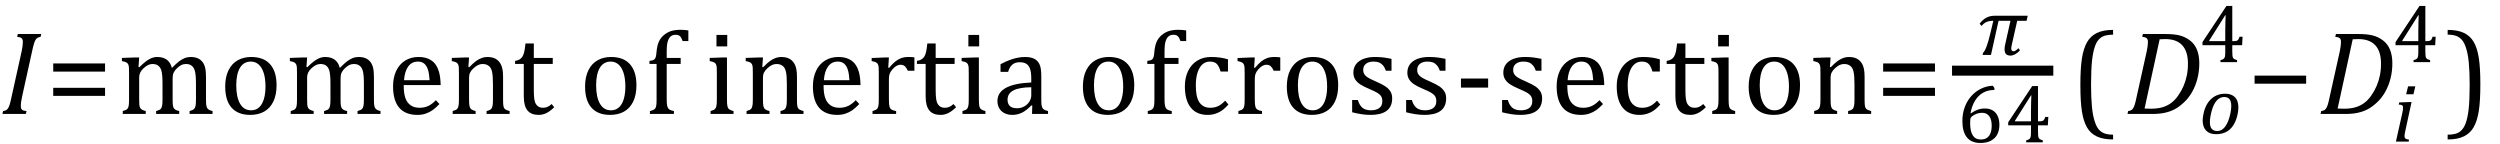 <?xml version="1.0" encoding="UTF-8" standalone="no"?><svg xmlns="http://www.w3.org/2000/svg" xmlns:xlink="http://www.w3.org/1999/xlink" stroke-dasharray="none" shape-rendering="auto" font-family="'Dialog'" width="416.813" text-rendering="auto" fill-opacity="1" contentScriptType="text/ecmascript" color-interpolation="auto" color-rendering="auto" preserveAspectRatio="xMidYMid meet" font-size="12" fill="black" stroke="black" image-rendering="auto" stroke-miterlimit="10" zoomAndPan="magnify" version="1.0" stroke-linecap="square" stroke-linejoin="miter" contentStyleType="text/css" font-style="normal" height="24" stroke-width="1" stroke-dashoffset="0" font-weight="normal" stroke-opacity="1" y="-5"><!--Converted from MathML using JEuclid--><defs id="genericDefs"/><g><g text-rendering="optimizeLegibility" transform="translate(0,19)" color-rendering="optimizeQuality" color-interpolation="linearRGB" image-rendering="optimizeQuality"><path d="M3.672 -2.844 Q3.547 -2.266 3.508 -1.93 Q3.469 -1.594 3.469 -1.312 Q3.469 -0.875 3.688 -0.695 Q3.906 -0.516 4.422 -0.484 L4.312 0 L0.406 0 L0.516 -0.484 Q0.891 -0.531 1.078 -0.664 Q1.266 -0.797 1.391 -1.031 Q1.516 -1.266 1.625 -1.602 Q1.734 -1.938 1.938 -2.906 L3.609 -10.438 Q3.703 -10.875 3.758 -11.289 Q3.812 -11.703 3.812 -12 Q3.812 -12.469 3.578 -12.648 Q3.344 -12.828 2.859 -12.859 L2.969 -13.328 L6.875 -13.328 L6.766 -12.859 Q6.391 -12.781 6.234 -12.68 Q6.078 -12.578 5.945 -12.383 Q5.812 -12.188 5.68 -11.773 Q5.547 -11.359 5.344 -10.422 L3.672 -2.844 Z" stroke="none"/></g><g text-rendering="optimizeLegibility" transform="translate(7.656,19)" color-rendering="optimizeQuality" color-interpolation="linearRGB" image-rendering="optimizeQuality"><path d="M1.219 -7.062 L1.219 -8.422 L9.859 -8.422 L9.859 -7.062 L1.219 -7.062 ZM1.219 -3.016 L1.219 -4.359 L9.859 -4.359 L9.859 -3.016 L1.219 -3.016 Z" stroke="none"/></g><g text-rendering="optimizeLegibility" transform="translate(19.516,19)" color-rendering="optimizeQuality" color-interpolation="linearRGB" image-rendering="optimizeQuality"><path d="M3.578 -7.828 L3.719 -7.797 Q4.312 -8.375 4.688 -8.672 Q5.062 -8.969 5.414 -9.156 Q5.766 -9.344 6.07 -9.422 Q6.375 -9.5 6.703 -9.5 Q7.672 -9.5 8.289 -9.047 Q8.906 -8.594 9.141 -7.672 Q9.875 -8.406 10.328 -8.758 Q10.781 -9.109 11.258 -9.305 Q11.734 -9.5 12.281 -9.5 Q12.938 -9.5 13.406 -9.305 Q13.875 -9.109 14.203 -8.719 Q14.531 -8.328 14.68 -7.727 Q14.828 -7.125 14.828 -6.125 L14.828 -2.438 Q14.828 -1.703 14.883 -1.422 Q14.938 -1.141 15.031 -0.984 Q15.125 -0.828 15.305 -0.711 Q15.484 -0.594 15.922 -0.484 L15.922 0 L12.094 0 L12.094 -0.484 Q12.469 -0.594 12.633 -0.68 Q12.797 -0.766 12.914 -0.922 Q13.031 -1.078 13.094 -1.406 Q13.156 -1.734 13.156 -2.406 L13.156 -4.969 Q13.156 -5.797 13.109 -6.336 Q13.062 -6.875 12.969 -7.195 Q12.875 -7.516 12.75 -7.703 Q12.625 -7.891 12.453 -8.031 Q12.281 -8.172 12.062 -8.25 Q11.844 -8.328 11.469 -8.328 Q11.078 -8.328 10.742 -8.172 Q10.406 -8.016 10.008 -7.641 Q9.609 -7.266 9.438 -6.891 Q9.266 -6.516 9.266 -6 L9.266 -2.438 Q9.266 -1.703 9.312 -1.422 Q9.359 -1.141 9.453 -0.984 Q9.547 -0.828 9.727 -0.711 Q9.906 -0.594 10.359 -0.484 L10.359 0 L6.516 0 L6.516 -0.484 Q6.891 -0.594 7.062 -0.68 Q7.234 -0.766 7.344 -0.922 Q7.453 -1.078 7.516 -1.406 Q7.578 -1.734 7.578 -2.406 L7.578 -4.969 Q7.578 -5.828 7.531 -6.375 Q7.484 -6.922 7.383 -7.258 Q7.281 -7.594 7.117 -7.797 Q6.953 -8 6.789 -8.109 Q6.625 -8.219 6.398 -8.273 Q6.172 -8.328 5.891 -8.328 Q5.484 -8.328 5.133 -8.141 Q4.781 -7.953 4.414 -7.617 Q4.047 -7.281 3.867 -6.906 Q3.688 -6.531 3.688 -6.109 L3.688 -2.438 Q3.688 -1.891 3.711 -1.594 Q3.734 -1.297 3.805 -1.133 Q3.875 -0.969 3.969 -0.867 Q4.062 -0.766 4.242 -0.672 Q4.422 -0.578 4.781 -0.484 L4.781 0 L0.953 0 L0.953 -0.484 Q1.328 -0.594 1.492 -0.68 Q1.656 -0.766 1.773 -0.922 Q1.891 -1.078 1.945 -1.406 Q2 -1.734 2 -2.406 L2 -6.672 Q2 -7.297 1.984 -7.68 Q1.969 -8.062 1.852 -8.289 Q1.734 -8.516 1.492 -8.625 Q1.25 -8.734 0.812 -8.812 L0.812 -9.344 L3.094 -9.422 L3.688 -9.422 L3.578 -7.828 ZM22.203 0.156 Q20.172 0.156 19.102 -1.039 Q18.031 -2.234 18.031 -4.578 Q18.031 -6.188 18.594 -7.305 Q19.156 -8.422 20.133 -8.961 Q21.109 -9.5 22.359 -9.5 Q24.438 -9.5 25.516 -8.289 Q26.594 -7.078 26.594 -4.797 Q26.594 -3.172 26.055 -2.062 Q25.516 -0.953 24.531 -0.398 Q23.547 0.156 22.203 0.156 ZM19.875 -4.781 Q19.875 -2.781 20.516 -1.695 Q21.156 -0.609 22.344 -0.609 Q23 -0.609 23.461 -0.93 Q23.922 -1.25 24.203 -1.789 Q24.484 -2.328 24.617 -3.031 Q24.75 -3.734 24.75 -4.516 Q24.75 -5.953 24.43 -6.898 Q24.109 -7.844 23.562 -8.289 Q23.016 -8.734 22.312 -8.734 Q21.125 -8.734 20.5 -7.711 Q19.875 -6.688 19.875 -4.781 ZM31.578 -7.828 L31.719 -7.797 Q32.312 -8.375 32.688 -8.672 Q33.062 -8.969 33.414 -9.156 Q33.766 -9.344 34.07 -9.422 Q34.375 -9.5 34.703 -9.5 Q35.672 -9.5 36.289 -9.047 Q36.906 -8.594 37.141 -7.672 Q37.875 -8.406 38.328 -8.758 Q38.781 -9.109 39.258 -9.305 Q39.734 -9.5 40.281 -9.5 Q40.938 -9.5 41.406 -9.305 Q41.875 -9.109 42.203 -8.719 Q42.531 -8.328 42.68 -7.727 Q42.828 -7.125 42.828 -6.125 L42.828 -2.438 Q42.828 -1.703 42.883 -1.422 Q42.938 -1.141 43.031 -0.984 Q43.125 -0.828 43.305 -0.711 Q43.484 -0.594 43.922 -0.484 L43.922 0 L40.094 0 L40.094 -0.484 Q40.469 -0.594 40.633 -0.68 Q40.797 -0.766 40.914 -0.922 Q41.031 -1.078 41.094 -1.406 Q41.156 -1.734 41.156 -2.406 L41.156 -4.969 Q41.156 -5.797 41.109 -6.336 Q41.062 -6.875 40.969 -7.195 Q40.875 -7.516 40.75 -7.703 Q40.625 -7.891 40.453 -8.031 Q40.281 -8.172 40.062 -8.25 Q39.844 -8.328 39.469 -8.328 Q39.078 -8.328 38.742 -8.172 Q38.406 -8.016 38.008 -7.641 Q37.609 -7.266 37.438 -6.891 Q37.266 -6.516 37.266 -6 L37.266 -2.438 Q37.266 -1.703 37.312 -1.422 Q37.359 -1.141 37.453 -0.984 Q37.547 -0.828 37.727 -0.711 Q37.906 -0.594 38.359 -0.484 L38.359 0 L34.516 0 L34.516 -0.484 Q34.891 -0.594 35.062 -0.68 Q35.234 -0.766 35.344 -0.922 Q35.453 -1.078 35.516 -1.406 Q35.578 -1.734 35.578 -2.406 L35.578 -4.969 Q35.578 -5.828 35.531 -6.375 Q35.484 -6.922 35.383 -7.258 Q35.281 -7.594 35.117 -7.797 Q34.953 -8 34.789 -8.109 Q34.625 -8.219 34.398 -8.273 Q34.172 -8.328 33.891 -8.328 Q33.484 -8.328 33.133 -8.141 Q32.781 -7.953 32.414 -7.617 Q32.047 -7.281 31.867 -6.906 Q31.688 -6.531 31.688 -6.109 L31.688 -2.438 Q31.688 -1.891 31.711 -1.594 Q31.734 -1.297 31.805 -1.133 Q31.875 -0.969 31.969 -0.867 Q32.062 -0.766 32.242 -0.672 Q32.422 -0.578 32.781 -0.484 L32.781 0 L28.953 0 L28.953 -0.484 Q29.328 -0.594 29.492 -0.68 Q29.656 -0.766 29.773 -0.922 Q29.891 -1.078 29.945 -1.406 Q30 -1.734 30 -2.406 L30 -6.672 Q30 -7.297 29.984 -7.68 Q29.969 -8.062 29.852 -8.289 Q29.734 -8.516 29.492 -8.625 Q29.25 -8.734 28.812 -8.812 L28.812 -9.344 L31.094 -9.422 L31.688 -9.422 L31.578 -7.828 ZM53.75 -1.656 Q53.125 -1 52.602 -0.633 Q52.078 -0.266 51.453 -0.055 Q50.828 0.156 50.078 0.156 Q48.062 0.156 47.039 -1.047 Q46.016 -2.25 46.016 -4.609 Q46.016 -6.062 46.539 -7.18 Q47.062 -8.297 48.031 -8.898 Q49 -9.5 50.25 -9.5 Q51.234 -9.5 51.93 -9.188 Q52.625 -8.875 53.039 -8.336 Q53.453 -7.797 53.688 -6.969 Q53.922 -6.141 53.953 -4.812 L47.797 -4.812 L47.797 -4.641 Q47.797 -3.484 48.055 -2.703 Q48.312 -1.922 48.906 -1.477 Q49.5 -1.031 50.438 -1.031 Q51.234 -1.031 51.875 -1.328 Q52.516 -1.625 53.156 -2.297 L53.75 -1.656 ZM52.109 -5.625 Q52.047 -6.688 51.844 -7.352 Q51.641 -8.016 51.234 -8.375 Q50.828 -8.734 50.156 -8.734 Q49.156 -8.734 48.555 -7.93 Q47.953 -7.125 47.844 -5.625 L52.109 -5.625 ZM65.453 0 L61.609 0 L61.609 -0.484 Q62 -0.594 62.164 -0.68 Q62.328 -0.766 62.438 -0.922 Q62.547 -1.078 62.609 -1.406 Q62.672 -1.734 62.672 -2.406 L62.672 -4.969 Q62.672 -5.641 62.633 -6.203 Q62.594 -6.766 62.5 -7.117 Q62.406 -7.469 62.281 -7.672 Q62.156 -7.875 61.969 -8.016 Q61.781 -8.156 61.547 -8.242 Q61.312 -8.328 60.938 -8.328 Q60.562 -8.328 60.219 -8.172 Q59.875 -8.016 59.461 -7.648 Q59.047 -7.281 58.867 -6.914 Q58.688 -6.547 58.688 -6.078 L58.688 -2.438 Q58.688 -1.609 58.766 -1.281 Q58.844 -0.953 59.062 -0.781 Q59.281 -0.609 59.781 -0.484 L59.781 0 L55.953 0 L55.953 -0.484 Q56.328 -0.594 56.492 -0.68 Q56.656 -0.766 56.766 -0.922 Q56.875 -1.078 56.938 -1.406 Q57 -1.734 57 -2.406 L57 -6.672 Q57 -7.297 56.984 -7.68 Q56.969 -8.062 56.852 -8.289 Q56.734 -8.516 56.492 -8.625 Q56.25 -8.734 55.812 -8.812 L55.812 -9.344 L58.094 -9.422 L58.688 -9.422 L58.578 -7.828 L58.719 -7.797 Q59.438 -8.531 59.883 -8.844 Q60.328 -9.156 60.781 -9.328 Q61.234 -9.5 61.75 -9.5 Q62.281 -9.5 62.695 -9.375 Q63.109 -9.25 63.422 -8.992 Q63.734 -8.734 63.945 -8.359 Q64.156 -7.984 64.258 -7.461 Q64.359 -6.938 64.359 -6.125 L64.359 -2.438 Q64.359 -1.766 64.398 -1.461 Q64.438 -1.156 64.531 -0.992 Q64.625 -0.828 64.812 -0.719 Q65 -0.609 65.453 -0.484 L65.453 0 ZM66.359 -8.844 Q66.844 -8.922 67.148 -9.117 Q67.453 -9.312 67.625 -9.625 Q67.797 -9.938 67.898 -10.398 Q68 -10.859 68.094 -11.75 L69.484 -11.75 L69.484 -9.344 L72.641 -9.344 L72.641 -8.344 L69.484 -8.344 L69.484 -4 Q69.484 -3.062 69.562 -2.5 Q69.641 -1.938 69.859 -1.617 Q70.078 -1.297 70.352 -1.164 Q70.625 -1.031 71.047 -1.031 Q71.438 -1.031 71.781 -1.188 Q72.125 -1.344 72.453 -1.656 L72.891 -1.125 Q72.203 -0.453 71.586 -0.148 Q70.969 0.156 70.297 0.156 Q69.031 0.156 68.422 -0.594 Q67.812 -1.344 67.812 -2.938 L67.812 -8.344 L66.359 -8.344 L66.359 -8.844 ZM82.203 0.156 Q80.172 0.156 79.102 -1.039 Q78.031 -2.234 78.031 -4.578 Q78.031 -6.188 78.594 -7.305 Q79.156 -8.422 80.133 -8.961 Q81.109 -9.5 82.359 -9.5 Q84.438 -9.5 85.516 -8.289 Q86.594 -7.078 86.594 -4.797 Q86.594 -3.172 86.055 -2.062 Q85.516 -0.953 84.531 -0.398 Q83.547 0.156 82.203 0.156 ZM79.875 -4.781 Q79.875 -2.781 80.516 -1.695 Q81.156 -0.609 82.344 -0.609 Q83 -0.609 83.461 -0.93 Q83.922 -1.25 84.203 -1.789 Q84.484 -2.328 84.617 -3.031 Q84.75 -3.734 84.75 -4.516 Q84.75 -5.953 84.43 -6.898 Q84.109 -7.844 83.562 -8.289 Q83.016 -8.734 82.312 -8.734 Q81.125 -8.734 80.5 -7.711 Q79.875 -6.688 79.875 -4.781 ZM93.969 -8.344 L91.641 -8.344 L91.641 -2.438 Q91.641 -1.781 91.703 -1.453 Q91.766 -1.125 91.883 -0.953 Q92 -0.781 92.203 -0.68 Q92.406 -0.578 92.844 -0.484 L92.844 0 L88.844 0 L88.844 -0.484 Q89.281 -0.594 89.469 -0.703 Q89.656 -0.812 89.758 -0.977 Q89.859 -1.141 89.906 -1.453 Q89.953 -1.766 89.953 -2.438 L89.953 -8.344 L88.766 -8.344 L88.766 -8.844 Q89.141 -8.906 89.266 -8.938 Q89.391 -8.969 89.5 -9.039 Q89.609 -9.109 89.695 -9.234 Q89.781 -9.359 89.844 -9.609 Q89.906 -9.859 89.938 -10.312 Q90.031 -11.375 90.328 -12.039 Q90.625 -12.703 91.195 -13.172 Q91.766 -13.641 92.414 -13.836 Q93.062 -14.031 93.953 -14.031 Q94.719 -14.031 95.25 -13.922 L95.25 -12.156 L94.297 -12.156 Q94.109 -12.719 93.859 -12.961 Q93.609 -13.203 93.156 -13.203 Q92.828 -13.203 92.609 -13.117 Q92.391 -13.031 92.211 -12.844 Q92.031 -12.656 91.898 -12.344 Q91.766 -12.031 91.703 -11.57 Q91.641 -11.109 91.641 -10.359 L91.641 -9.344 L93.969 -9.344 L93.969 -8.344 ZM101.734 -13.172 L101.734 -11.266 L99.938 -11.266 L99.938 -13.172 L101.734 -13.172 ZM98.953 -0.484 Q99.328 -0.594 99.492 -0.68 Q99.656 -0.766 99.766 -0.922 Q99.875 -1.078 99.938 -1.406 Q100 -1.734 100 -2.406 L100 -6.672 Q100 -7.297 99.984 -7.68 Q99.969 -8.062 99.852 -8.289 Q99.734 -8.516 99.492 -8.625 Q99.25 -8.734 98.812 -8.812 L98.812 -9.344 L101.094 -9.422 L101.688 -9.422 L101.688 -2.438 Q101.688 -1.609 101.766 -1.281 Q101.844 -0.953 102.062 -0.781 Q102.281 -0.609 102.781 -0.484 L102.781 0 L98.953 0 L98.953 -0.484 ZM114.453 0 L110.609 0 L110.609 -0.484 Q111 -0.594 111.164 -0.68 Q111.328 -0.766 111.438 -0.922 Q111.547 -1.078 111.609 -1.406 Q111.672 -1.734 111.672 -2.406 L111.672 -4.969 Q111.672 -5.641 111.633 -6.203 Q111.594 -6.766 111.5 -7.117 Q111.406 -7.469 111.281 -7.672 Q111.156 -7.875 110.969 -8.016 Q110.781 -8.156 110.547 -8.242 Q110.312 -8.328 109.938 -8.328 Q109.562 -8.328 109.219 -8.172 Q108.875 -8.016 108.461 -7.648 Q108.047 -7.281 107.867 -6.914 Q107.688 -6.547 107.688 -6.078 L107.688 -2.438 Q107.688 -1.609 107.766 -1.281 Q107.844 -0.953 108.062 -0.781 Q108.281 -0.609 108.781 -0.484 L108.781 0 L104.953 0 L104.953 -0.484 Q105.328 -0.594 105.492 -0.68 Q105.656 -0.766 105.766 -0.922 Q105.875 -1.078 105.938 -1.406 Q106 -1.734 106 -2.406 L106 -6.672 Q106 -7.297 105.984 -7.68 Q105.969 -8.062 105.852 -8.289 Q105.734 -8.516 105.492 -8.625 Q105.25 -8.734 104.812 -8.812 L104.812 -9.344 L107.094 -9.422 L107.688 -9.422 L107.578 -7.828 L107.719 -7.797 Q108.438 -8.531 108.883 -8.844 Q109.328 -9.156 109.781 -9.328 Q110.234 -9.5 110.75 -9.5 Q111.281 -9.5 111.695 -9.375 Q112.109 -9.25 112.422 -8.992 Q112.734 -8.734 112.945 -8.359 Q113.156 -7.984 113.258 -7.461 Q113.359 -6.938 113.359 -6.125 L113.359 -2.438 Q113.359 -1.766 113.398 -1.461 Q113.438 -1.156 113.531 -0.992 Q113.625 -0.828 113.812 -0.719 Q114 -0.609 114.453 -0.484 L114.453 0 ZM123.75 -1.656 Q123.125 -1 122.602 -0.633 Q122.078 -0.266 121.453 -0.055 Q120.828 0.156 120.078 0.156 Q118.062 0.156 117.039 -1.047 Q116.016 -2.25 116.016 -4.609 Q116.016 -6.062 116.539 -7.18 Q117.062 -8.297 118.031 -8.898 Q119 -9.5 120.25 -9.5 Q121.234 -9.5 121.93 -9.188 Q122.625 -8.875 123.039 -8.336 Q123.453 -7.797 123.688 -6.969 Q123.922 -6.141 123.953 -4.812 L117.797 -4.812 L117.797 -4.641 Q117.797 -3.484 118.055 -2.703 Q118.312 -1.922 118.906 -1.477 Q119.5 -1.031 120.438 -1.031 Q121.234 -1.031 121.875 -1.328 Q122.516 -1.625 123.156 -2.297 L123.75 -1.656 ZM122.109 -5.625 Q122.047 -6.688 121.844 -7.352 Q121.641 -8.016 121.234 -8.375 Q120.828 -8.734 120.156 -8.734 Q119.156 -8.734 118.555 -7.93 Q117.953 -7.125 117.844 -5.625 L122.109 -5.625 ZM128.578 -7.719 L128.719 -7.688 Q129.266 -8.344 129.719 -8.719 Q130.172 -9.094 130.703 -9.297 Q131.234 -9.5 131.922 -9.5 Q132.484 -9.5 132.938 -9.438 L132.938 -7.203 L131.844 -7.203 Q131.609 -7.719 131.344 -7.961 Q131.078 -8.203 130.609 -8.203 Q130.266 -8.203 129.922 -8 Q129.578 -7.797 129.25 -7.406 Q128.922 -7.016 128.805 -6.672 Q128.688 -6.328 128.688 -5.859 L128.688 -2.438 Q128.688 -1.547 128.789 -1.211 Q128.891 -0.875 129.141 -0.719 Q129.391 -0.562 129.891 -0.484 L129.891 0 L125.953 0 L125.953 -0.484 Q126.328 -0.594 126.492 -0.68 Q126.656 -0.766 126.773 -0.922 Q126.891 -1.078 126.945 -1.406 Q127 -1.734 127 -2.406 L127 -6.672 Q127 -7.297 126.984 -7.68 Q126.969 -8.062 126.852 -8.289 Q126.734 -8.516 126.492 -8.625 Q126.25 -8.734 125.812 -8.812 L125.812 -9.328 L128.094 -9.422 L128.688 -9.422 L128.578 -7.719 ZM133.359 -8.844 Q133.844 -8.922 134.148 -9.117 Q134.453 -9.312 134.625 -9.625 Q134.797 -9.938 134.898 -10.398 Q135 -10.859 135.094 -11.75 L136.484 -11.75 L136.484 -9.344 L139.641 -9.344 L139.641 -8.344 L136.484 -8.344 L136.484 -4 Q136.484 -3.062 136.562 -2.5 Q136.641 -1.938 136.859 -1.617 Q137.078 -1.297 137.352 -1.164 Q137.625 -1.031 138.047 -1.031 Q138.438 -1.031 138.781 -1.188 Q139.125 -1.344 139.453 -1.656 L139.891 -1.125 Q139.203 -0.453 138.586 -0.148 Q137.969 0.156 137.297 0.156 Q136.031 0.156 135.422 -0.594 Q134.812 -1.344 134.812 -2.938 L134.812 -8.344 L133.359 -8.344 L133.359 -8.844 ZM143.734 -13.172 L143.734 -11.266 L141.938 -11.266 L141.938 -13.172 L143.734 -13.172 ZM140.953 -0.484 Q141.328 -0.594 141.492 -0.68 Q141.656 -0.766 141.766 -0.922 Q141.875 -1.078 141.938 -1.406 Q142 -1.734 142 -2.406 L142 -6.672 Q142 -7.297 141.984 -7.68 Q141.969 -8.062 141.852 -8.289 Q141.734 -8.516 141.492 -8.625 Q141.25 -8.734 140.812 -8.812 L140.812 -9.344 L143.094 -9.422 L143.688 -9.422 L143.688 -2.438 Q143.688 -1.609 143.766 -1.281 Q143.844 -0.953 144.062 -0.781 Q144.281 -0.609 144.781 -0.484 L144.781 0 L140.953 0 L140.953 -0.484 ZM152.594 -1.391 L152.453 -1.438 Q151.594 -0.562 150.852 -0.203 Q150.109 0.156 149.266 0.156 Q148.516 0.156 147.953 -0.133 Q147.391 -0.422 147.086 -0.945 Q146.781 -1.469 146.781 -2.156 Q146.781 -3.578 148.195 -4.352 Q149.609 -5.125 152.422 -5.25 L152.422 -5.891 Q152.422 -6.906 152.227 -7.492 Q152.031 -8.078 151.617 -8.352 Q151.203 -8.625 150.5 -8.625 Q149.734 -8.625 149.266 -8.227 Q148.797 -7.828 148.562 -7.016 L147.297 -7.016 L147.297 -8.297 Q148.234 -8.781 148.859 -9.008 Q149.484 -9.234 150.109 -9.367 Q150.734 -9.5 151.375 -9.5 Q152.344 -9.5 152.93 -9.195 Q153.516 -8.891 153.805 -8.258 Q154.094 -7.625 154.094 -6.344 L154.094 -2.938 Q154.094 -2.219 154.102 -1.922 Q154.109 -1.625 154.164 -1.367 Q154.219 -1.109 154.312 -0.961 Q154.406 -0.812 154.602 -0.703 Q154.797 -0.594 155.219 -0.484 L155.219 0 L152.547 0 L152.594 -1.391 ZM152.422 -4.453 Q150.438 -4.438 149.453 -3.93 Q148.469 -3.422 148.469 -2.391 Q148.469 -1.844 148.695 -1.516 Q148.922 -1.188 149.266 -1.07 Q149.609 -0.953 150.078 -0.953 Q150.734 -0.953 151.281 -1.273 Q151.828 -1.594 152.125 -2.094 Q152.422 -2.594 152.422 -3.078 L152.422 -4.453 ZM165.203 0.156 Q163.172 0.156 162.102 -1.039 Q161.031 -2.234 161.031 -4.578 Q161.031 -6.188 161.594 -7.305 Q162.156 -8.422 163.133 -8.961 Q164.109 -9.5 165.359 -9.5 Q167.438 -9.5 168.516 -8.289 Q169.594 -7.078 169.594 -4.797 Q169.594 -3.172 169.055 -2.062 Q168.516 -0.953 167.531 -0.398 Q166.547 0.156 165.203 0.156 ZM162.875 -4.781 Q162.875 -2.781 163.516 -1.695 Q164.156 -0.609 165.344 -0.609 Q166 -0.609 166.461 -0.93 Q166.922 -1.25 167.203 -1.789 Q167.484 -2.328 167.617 -3.031 Q167.75 -3.734 167.75 -4.516 Q167.75 -5.953 167.43 -6.898 Q167.109 -7.844 166.562 -8.289 Q166.016 -8.734 165.312 -8.734 Q164.125 -8.734 163.5 -7.711 Q162.875 -6.688 162.875 -4.781 ZM176.969 -8.344 L174.641 -8.344 L174.641 -2.438 Q174.641 -1.781 174.703 -1.453 Q174.766 -1.125 174.883 -0.953 Q175 -0.781 175.203 -0.68 Q175.406 -0.578 175.844 -0.484 L175.844 0 L171.844 0 L171.844 -0.484 Q172.281 -0.594 172.469 -0.703 Q172.656 -0.812 172.758 -0.977 Q172.859 -1.141 172.906 -1.453 Q172.953 -1.766 172.953 -2.438 L172.953 -8.344 L171.766 -8.344 L171.766 -8.844 Q172.141 -8.906 172.266 -8.938 Q172.391 -8.969 172.5 -9.039 Q172.609 -9.109 172.695 -9.234 Q172.781 -9.359 172.844 -9.609 Q172.906 -9.859 172.938 -10.312 Q173.031 -11.375 173.328 -12.039 Q173.625 -12.703 174.195 -13.172 Q174.766 -13.641 175.414 -13.836 Q176.062 -14.031 176.953 -14.031 Q177.719 -14.031 178.25 -13.922 L178.25 -12.156 L177.297 -12.156 Q177.109 -12.719 176.859 -12.961 Q176.609 -13.203 176.156 -13.203 Q175.828 -13.203 175.609 -13.117 Q175.391 -13.031 175.211 -12.844 Q175.031 -12.656 174.898 -12.344 Q174.766 -12.031 174.703 -11.57 Q174.641 -11.109 174.641 -10.359 L174.641 -9.344 L176.969 -9.344 L176.969 -8.344 ZM185.219 -9.109 L185.219 -7.078 L183.984 -7.078 Q183.812 -7.703 183.57 -8.07 Q183.328 -8.438 183.008 -8.586 Q182.688 -8.734 182.203 -8.734 Q181.516 -8.734 180.992 -8.297 Q180.469 -7.859 180.164 -6.961 Q179.859 -6.062 179.859 -4.75 Q179.859 -3.922 179.977 -3.234 Q180.094 -2.547 180.375 -2.062 Q180.656 -1.578 181.125 -1.305 Q181.594 -1.031 182.281 -1.031 Q182.953 -1.031 183.539 -1.289 Q184.125 -1.547 184.75 -2.219 L185.297 -1.578 Q184.797 -1.031 184.422 -0.734 Q184.047 -0.438 183.609 -0.234 Q183.172 -0.031 182.75 0.062 Q182.328 0.156 181.828 0.156 Q179.984 0.156 179.008 -1.07 Q178.031 -2.297 178.031 -4.609 Q178.031 -6.062 178.578 -7.18 Q179.125 -8.297 180.109 -8.898 Q181.094 -9.5 182.375 -9.5 Q183.188 -9.5 183.867 -9.406 Q184.547 -9.312 185.219 -9.109 ZM189.578 -7.719 L189.719 -7.688 Q190.266 -8.344 190.719 -8.719 Q191.172 -9.094 191.703 -9.297 Q192.234 -9.5 192.922 -9.5 Q193.484 -9.5 193.938 -9.438 L193.938 -7.203 L192.844 -7.203 Q192.609 -7.719 192.344 -7.961 Q192.078 -8.203 191.609 -8.203 Q191.266 -8.203 190.922 -8 Q190.578 -7.797 190.25 -7.406 Q189.922 -7.016 189.805 -6.672 Q189.688 -6.328 189.688 -5.859 L189.688 -2.438 Q189.688 -1.547 189.789 -1.211 Q189.891 -0.875 190.141 -0.719 Q190.391 -0.562 190.891 -0.484 L190.891 0 L186.953 0 L186.953 -0.484 Q187.328 -0.594 187.492 -0.68 Q187.656 -0.766 187.773 -0.922 Q187.891 -1.078 187.945 -1.406 Q188 -1.734 188 -2.406 L188 -6.672 Q188 -7.297 187.984 -7.68 Q187.969 -8.062 187.852 -8.289 Q187.734 -8.516 187.492 -8.625 Q187.25 -8.734 186.812 -8.812 L186.812 -9.328 L189.094 -9.422 L189.688 -9.422 L189.578 -7.719 ZM199.203 0.156 Q197.172 0.156 196.102 -1.039 Q195.031 -2.234 195.031 -4.578 Q195.031 -6.188 195.594 -7.305 Q196.156 -8.422 197.133 -8.961 Q198.109 -9.5 199.359 -9.5 Q201.438 -9.5 202.516 -8.289 Q203.594 -7.078 203.594 -4.797 Q203.594 -3.172 203.055 -2.062 Q202.516 -0.953 201.531 -0.398 Q200.547 0.156 199.203 0.156 ZM196.875 -4.781 Q196.875 -2.781 197.516 -1.695 Q198.156 -0.609 199.344 -0.609 Q200 -0.609 200.461 -0.93 Q200.922 -1.25 201.203 -1.789 Q201.484 -2.328 201.617 -3.031 Q201.75 -3.734 201.75 -4.516 Q201.75 -5.953 201.43 -6.898 Q201.109 -7.844 200.562 -8.289 Q200.016 -8.734 199.312 -8.734 Q198.125 -8.734 197.5 -7.711 Q196.875 -6.688 196.875 -4.781 ZM212.484 -7.203 L211.547 -7.203 Q211.344 -7.781 211.047 -8.117 Q210.75 -8.453 210.383 -8.594 Q210.016 -8.734 209.469 -8.734 Q208.688 -8.734 208.227 -8.367 Q207.766 -8 207.766 -7.359 Q207.766 -6.922 207.953 -6.625 Q208.141 -6.328 208.531 -6.078 Q208.922 -5.828 209.906 -5.406 Q210.906 -4.969 211.445 -4.609 Q211.984 -4.25 212.289 -3.773 Q212.594 -3.297 212.594 -2.625 Q212.594 -1.859 212.336 -1.328 Q212.078 -0.797 211.594 -0.469 Q211.109 -0.141 210.453 0.008 Q209.797 0.156 209.016 0.156 Q208.188 0.156 207.422 0.031 Q206.656 -0.094 205.922 -0.281 L205.922 -2.328 L206.875 -2.328 Q207.141 -1.422 207.656 -1.016 Q208.172 -0.609 209.078 -0.609 Q209.438 -0.609 209.773 -0.688 Q210.109 -0.766 210.375 -0.938 Q210.641 -1.109 210.797 -1.398 Q210.953 -1.688 210.953 -2.125 Q210.953 -2.625 210.758 -2.938 Q210.562 -3.25 210.148 -3.508 Q209.734 -3.766 208.703 -4.203 Q207.812 -4.578 207.273 -4.93 Q206.734 -5.281 206.43 -5.758 Q206.125 -6.234 206.125 -6.891 Q206.125 -7.703 206.562 -8.289 Q207 -8.875 207.82 -9.188 Q208.641 -9.5 209.734 -9.5 Q210.375 -9.5 210.977 -9.438 Q211.578 -9.375 212.484 -9.188 L212.484 -7.203 ZM221.484 -7.203 L220.547 -7.203 Q220.344 -7.781 220.047 -8.117 Q219.75 -8.453 219.383 -8.594 Q219.016 -8.734 218.469 -8.734 Q217.688 -8.734 217.227 -8.367 Q216.766 -8 216.766 -7.359 Q216.766 -6.922 216.953 -6.625 Q217.141 -6.328 217.531 -6.078 Q217.922 -5.828 218.906 -5.406 Q219.906 -4.969 220.445 -4.609 Q220.984 -4.25 221.289 -3.773 Q221.594 -3.297 221.594 -2.625 Q221.594 -1.859 221.336 -1.328 Q221.078 -0.797 220.594 -0.469 Q220.109 -0.141 219.453 0.008 Q218.797 0.156 218.016 0.156 Q217.188 0.156 216.422 0.031 Q215.656 -0.094 214.922 -0.281 L214.922 -2.328 L215.875 -2.328 Q216.141 -1.422 216.656 -1.016 Q217.172 -0.609 218.078 -0.609 Q218.438 -0.609 218.773 -0.688 Q219.109 -0.766 219.375 -0.938 Q219.641 -1.109 219.797 -1.398 Q219.953 -1.688 219.953 -2.125 Q219.953 -2.625 219.758 -2.938 Q219.562 -3.25 219.148 -3.508 Q218.734 -3.766 217.703 -4.203 Q216.812 -4.578 216.273 -4.93 Q215.734 -5.281 215.43 -5.758 Q215.125 -6.234 215.125 -6.891 Q215.125 -7.703 215.562 -8.289 Q216 -8.875 216.82 -9.188 Q217.641 -9.5 218.734 -9.5 Q219.375 -9.5 219.977 -9.438 Q220.578 -9.375 221.484 -9.188 L221.484 -7.203 ZM228.594 -4.391 L224.062 -4.391 L224.062 -5.906 L228.594 -5.906 L228.594 -4.391 ZM237.484 -7.203 L236.547 -7.203 Q236.344 -7.781 236.047 -8.117 Q235.75 -8.453 235.383 -8.594 Q235.016 -8.734 234.469 -8.734 Q233.688 -8.734 233.227 -8.367 Q232.766 -8 232.766 -7.359 Q232.766 -6.922 232.953 -6.625 Q233.141 -6.328 233.531 -6.078 Q233.922 -5.828 234.906 -5.406 Q235.906 -4.969 236.445 -4.609 Q236.984 -4.25 237.289 -3.773 Q237.594 -3.297 237.594 -2.625 Q237.594 -1.859 237.336 -1.328 Q237.078 -0.797 236.594 -0.469 Q236.109 -0.141 235.453 0.008 Q234.797 0.156 234.016 0.156 Q233.188 0.156 232.422 0.031 Q231.656 -0.094 230.922 -0.281 L230.922 -2.328 L231.875 -2.328 Q232.141 -1.422 232.656 -1.016 Q233.172 -0.609 234.078 -0.609 Q234.438 -0.609 234.773 -0.688 Q235.109 -0.766 235.375 -0.938 Q235.641 -1.109 235.797 -1.398 Q235.953 -1.688 235.953 -2.125 Q235.953 -2.625 235.758 -2.938 Q235.562 -3.25 235.148 -3.508 Q234.734 -3.766 233.703 -4.203 Q232.812 -4.578 232.273 -4.93 Q231.734 -5.281 231.43 -5.758 Q231.125 -6.234 231.125 -6.891 Q231.125 -7.703 231.562 -8.289 Q232 -8.875 232.82 -9.188 Q233.641 -9.5 234.734 -9.5 Q235.375 -9.5 235.977 -9.438 Q236.578 -9.375 237.484 -9.188 L237.484 -7.203 ZM247.75 -1.656 Q247.125 -1 246.602 -0.633 Q246.078 -0.266 245.453 -0.055 Q244.828 0.156 244.078 0.156 Q242.062 0.156 241.039 -1.047 Q240.016 -2.25 240.016 -4.609 Q240.016 -6.062 240.539 -7.18 Q241.062 -8.297 242.031 -8.898 Q243 -9.5 244.25 -9.5 Q245.234 -9.5 245.93 -9.188 Q246.625 -8.875 247.039 -8.336 Q247.453 -7.797 247.688 -6.969 Q247.922 -6.141 247.953 -4.812 L241.797 -4.812 L241.797 -4.641 Q241.797 -3.484 242.055 -2.703 Q242.312 -1.922 242.906 -1.477 Q243.5 -1.031 244.438 -1.031 Q245.234 -1.031 245.875 -1.328 Q246.516 -1.625 247.156 -2.297 L247.75 -1.656 ZM246.109 -5.625 Q246.047 -6.688 245.844 -7.352 Q245.641 -8.016 245.234 -8.375 Q244.828 -8.734 244.156 -8.734 Q243.156 -8.734 242.555 -7.93 Q241.953 -7.125 241.844 -5.625 L246.109 -5.625 ZM257.219 -9.109 L257.219 -7.078 L255.984 -7.078 Q255.812 -7.703 255.57 -8.07 Q255.328 -8.438 255.008 -8.586 Q254.688 -8.734 254.203 -8.734 Q253.516 -8.734 252.992 -8.297 Q252.469 -7.859 252.164 -6.961 Q251.859 -6.062 251.859 -4.75 Q251.859 -3.922 251.977 -3.234 Q252.094 -2.547 252.375 -2.062 Q252.656 -1.578 253.125 -1.305 Q253.594 -1.031 254.281 -1.031 Q254.953 -1.031 255.539 -1.289 Q256.125 -1.547 256.75 -2.219 L257.297 -1.578 Q256.797 -1.031 256.422 -0.734 Q256.047 -0.438 255.609 -0.234 Q255.172 -0.031 254.75 0.062 Q254.328 0.156 253.828 0.156 Q251.984 0.156 251.008 -1.07 Q250.031 -2.297 250.031 -4.609 Q250.031 -6.062 250.578 -7.18 Q251.125 -8.297 252.109 -8.898 Q253.094 -9.5 254.375 -9.5 Q255.188 -9.5 255.867 -9.406 Q256.547 -9.312 257.219 -9.109 ZM258.359 -8.844 Q258.844 -8.922 259.148 -9.117 Q259.453 -9.312 259.625 -9.625 Q259.797 -9.938 259.898 -10.398 Q260 -10.859 260.094 -11.75 L261.484 -11.75 L261.484 -9.344 L264.641 -9.344 L264.641 -8.344 L261.484 -8.344 L261.484 -4 Q261.484 -3.062 261.562 -2.5 Q261.641 -1.938 261.859 -1.617 Q262.078 -1.297 262.352 -1.164 Q262.625 -1.031 263.047 -1.031 Q263.438 -1.031 263.781 -1.188 Q264.125 -1.344 264.453 -1.656 L264.891 -1.125 Q264.203 -0.453 263.586 -0.148 Q262.969 0.156 262.297 0.156 Q261.031 0.156 260.422 -0.594 Q259.812 -1.344 259.812 -2.938 L259.812 -8.344 L258.359 -8.344 L258.359 -8.844 ZM268.734 -13.172 L268.734 -11.266 L266.938 -11.266 L266.938 -13.172 L268.734 -13.172 ZM265.953 -0.484 Q266.328 -0.594 266.492 -0.68 Q266.656 -0.766 266.766 -0.922 Q266.875 -1.078 266.938 -1.406 Q267 -1.734 267 -2.406 L267 -6.672 Q267 -7.297 266.984 -7.68 Q266.969 -8.062 266.852 -8.289 Q266.734 -8.516 266.492 -8.625 Q266.25 -8.734 265.812 -8.812 L265.812 -9.344 L268.094 -9.422 L268.688 -9.422 L268.688 -2.438 Q268.688 -1.609 268.766 -1.281 Q268.844 -0.953 269.062 -0.781 Q269.281 -0.609 269.781 -0.484 L269.781 0 L265.953 0 L265.953 -0.484 ZM276.203 0.156 Q274.172 0.156 273.102 -1.039 Q272.031 -2.234 272.031 -4.578 Q272.031 -6.188 272.594 -7.305 Q273.156 -8.422 274.133 -8.961 Q275.109 -9.5 276.359 -9.5 Q278.438 -9.5 279.516 -8.289 Q280.594 -7.078 280.594 -4.797 Q280.594 -3.172 280.055 -2.062 Q279.516 -0.953 278.531 -0.398 Q277.547 0.156 276.203 0.156 ZM273.875 -4.781 Q273.875 -2.781 274.516 -1.695 Q275.156 -0.609 276.344 -0.609 Q277 -0.609 277.461 -0.93 Q277.922 -1.25 278.203 -1.789 Q278.484 -2.328 278.617 -3.031 Q278.75 -3.734 278.75 -4.516 Q278.75 -5.953 278.43 -6.898 Q278.109 -7.844 277.562 -8.289 Q277.016 -8.734 276.312 -8.734 Q275.125 -8.734 274.5 -7.711 Q273.875 -6.688 273.875 -4.781 ZM292.453 0 L288.609 0 L288.609 -0.484 Q289 -0.594 289.164 -0.68 Q289.328 -0.766 289.438 -0.922 Q289.547 -1.078 289.609 -1.406 Q289.672 -1.734 289.672 -2.406 L289.672 -4.969 Q289.672 -5.641 289.633 -6.203 Q289.594 -6.766 289.5 -7.117 Q289.406 -7.469 289.281 -7.672 Q289.156 -7.875 288.969 -8.016 Q288.781 -8.156 288.547 -8.242 Q288.312 -8.328 287.938 -8.328 Q287.562 -8.328 287.219 -8.172 Q286.875 -8.016 286.461 -7.648 Q286.047 -7.281 285.867 -6.914 Q285.688 -6.547 285.688 -6.078 L285.688 -2.438 Q285.688 -1.609 285.766 -1.281 Q285.844 -0.953 286.062 -0.781 Q286.281 -0.609 286.781 -0.484 L286.781 0 L282.953 0 L282.953 -0.484 Q283.328 -0.594 283.492 -0.68 Q283.656 -0.766 283.766 -0.922 Q283.875 -1.078 283.938 -1.406 Q284 -1.734 284 -2.406 L284 -6.672 Q284 -7.297 283.984 -7.68 Q283.969 -8.062 283.852 -8.289 Q283.734 -8.516 283.492 -8.625 Q283.25 -8.734 282.812 -8.812 L282.812 -9.344 L285.094 -9.422 L285.688 -9.422 L285.578 -7.828 L285.719 -7.797 Q286.438 -8.531 286.883 -8.844 Q287.328 -9.156 287.781 -9.328 Q288.234 -9.5 288.75 -9.5 Q289.281 -9.5 289.695 -9.375 Q290.109 -9.25 290.422 -8.992 Q290.734 -8.734 290.945 -8.359 Q291.156 -7.984 291.258 -7.461 Q291.359 -6.938 291.359 -6.125 L291.359 -2.438 Q291.359 -1.766 291.398 -1.461 Q291.438 -1.156 291.531 -0.992 Q291.625 -0.828 291.812 -0.719 Q292 -0.609 292.453 -0.484 L292.453 0 Z" stroke="none"/></g><g text-rendering="optimizeLegibility" transform="translate(312.75,19)" color-rendering="optimizeQuality" color-interpolation="linearRGB" image-rendering="optimizeQuality"><path d="M1.219 -7.062 L1.219 -8.422 L9.859 -8.422 L9.859 -7.062 L1.219 -7.062 ZM1.219 -3.016 L1.219 -4.359 L9.859 -4.359 L9.859 -3.016 L1.219 -3.016 Z" stroke="none"/></g><g text-rendering="optimizeLegibility" stroke-width="1.667" color-interpolation="linearRGB" color-rendering="optimizeQuality" image-rendering="optimizeQuality"><line y2="11.78" fill="none" x1="326.287" x2="341.506" y1="11.78"/><path d="M8.156 -5.688 L6.594 -5.688 L5.641 -1.469 Q5.594 -1.266 5.594 -1.094 Q5.594 -0.609 6 -0.609 Q6.297 -0.609 6.797 -1.125 L7.062 -0.766 Q6.234 0.109 5.453 0.109 Q4.484 0.109 4.484 -0.938 Q4.484 -1.266 4.562 -1.625 L5.469 -5.688 L3.484 -5.688 L2.219 0 L0.828 0 L0.891 -0.328 Q1.484 -0.891 2.141 -3.703 L2.609 -5.688 L2.516 -5.688 Q1.297 -5.688 0.656 -4.828 L0.328 -5.203 Q1.297 -6.531 2.797 -6.531 L8.344 -6.531 L8.156 -5.688 Z" stroke-width="1" transform="translate(329.725,9.159)" stroke="none"/></g><g text-rendering="optimizeLegibility" transform="translate(326.287,23.729)" color-rendering="optimizeQuality" color-interpolation="linearRGB" image-rendering="optimizeQuality"><path d="M6.234 -9.062 L6.234 -8.734 Q5.172 -8.734 4.359 -8.281 Q3.547 -7.828 3.008 -6.953 Q2.469 -6.078 2.25 -4.875 L2.328 -4.844 Q2.906 -5.25 3.461 -5.445 Q4.016 -5.641 4.656 -5.641 Q5.438 -5.641 5.977 -5.305 Q6.516 -4.969 6.789 -4.352 Q7.062 -3.734 7.062 -2.922 Q7.062 -2.031 6.727 -1.352 Q6.391 -0.672 5.672 -0.281 Q4.953 0.109 3.906 0.109 Q2.406 0.109 1.648 -0.82 Q0.891 -1.75 0.891 -3.562 Q0.891 -4.781 1.273 -5.836 Q1.656 -6.891 2.359 -7.688 Q3.062 -8.484 3.992 -8.938 Q4.922 -9.391 5.953 -9.438 L6.234 -9.062 ZM4.188 -4.922 Q3.859 -4.922 3.547 -4.844 Q3.234 -4.766 2.961 -4.625 Q2.688 -4.484 2.422 -4.266 Q2.344 -4.188 2.297 -4.109 Q2.234 -3.984 2.211 -3.789 Q2.188 -3.594 2.188 -3.141 Q2.188 -1.844 2.625 -1.156 Q3.062 -0.469 3.953 -0.469 Q4.469 -0.469 4.82 -0.648 Q5.172 -0.828 5.383 -1.141 Q5.594 -1.453 5.688 -1.875 Q5.781 -2.297 5.781 -2.781 Q5.781 -3.797 5.367 -4.359 Q4.953 -4.922 4.188 -4.922 ZM11.531 -0.328 Q11.953 -0.438 12.094 -0.578 Q12.234 -0.719 12.281 -0.961 Q12.328 -1.203 12.328 -1.703 L12.328 -2.828 L8.531 -2.828 L8.531 -3.344 L12.531 -9.375 L13.5 -9.375 L13.5 -3.5 L13.641 -3.5 Q14.047 -3.5 14.219 -3.555 Q14.391 -3.609 14.5 -3.758 Q14.609 -3.906 14.703 -4.234 L15.219 -4.234 L15.141 -2.828 L13.5 -2.828 L13.5 -1.703 Q13.5 -1.25 13.531 -1.039 Q13.562 -0.828 13.633 -0.703 Q13.703 -0.578 13.844 -0.5 Q13.984 -0.422 14.297 -0.328 L14.297 0 L11.531 0 L11.531 -0.328 ZM9.656 -3.5 L12.328 -3.5 L12.328 -5.203 Q12.328 -5.844 12.352 -6.641 Q12.375 -7.438 12.391 -7.828 L12.328 -7.828 L9.656 -3.594 L9.656 -3.5 Z" stroke="none"/></g><g text-rendering="optimizeLegibility" transform="translate(345.085,19)" color-rendering="optimizeQuality" color-interpolation="linearRGB" image-rendering="optimizeQuality"><path d="M7.219 4.25 Q5.562 4.25 4.508 3.75 Q3.453 3.25 2.867 2.234 Q2.281 1.219 2.023 -0.414 Q1.766 -2.047 1.766 -4.844 Q1.766 -7.625 2.023 -9.266 Q2.281 -10.906 2.867 -11.945 Q3.453 -12.984 4.508 -13.5 Q5.562 -14.016 7.219 -14.016 L7.219 -13.219 Q6.531 -13.219 6 -13.094 Q5.406 -12.953 4.984 -12.562 Q4.516 -12.141 4.234 -11.375 Q3.891 -10.469 3.719 -8.984 Q3.547 -7.406 3.547 -4.922 Q3.547 -2.719 3.695 -1.18 Q3.844 0.359 4.188 1.328 Q4.453 2.156 4.859 2.609 Q5.219 3.016 5.719 3.219 Q6.297 3.453 7.219 3.453 L7.219 4.25 Z" stroke="none"/></g><g text-rendering="optimizeLegibility" transform="translate(354.303,19)" color-rendering="optimizeQuality" color-interpolation="linearRGB" image-rendering="optimizeQuality"><path d="M6.672 -13.328 Q8.141 -13.328 9.062 -13.102 Q9.984 -12.875 10.781 -12.289 Q11.578 -11.703 11.977 -10.734 Q12.375 -9.766 12.375 -8.438 Q12.375 -7.125 12.07 -5.922 Q11.766 -4.719 11.203 -3.711 Q10.641 -2.703 9.844 -1.953 Q9.047 -1.203 8.305 -0.805 Q7.562 -0.406 6.648 -0.203 Q5.734 0 4.516 0 L0.406 0 L0.516 -0.484 Q0.891 -0.531 1.078 -0.664 Q1.266 -0.797 1.391 -1.031 Q1.516 -1.266 1.625 -1.602 Q1.734 -1.938 1.938 -2.906 L3.609 -10.438 Q3.703 -10.875 3.758 -11.289 Q3.812 -11.703 3.812 -12 Q3.812 -12.469 3.578 -12.648 Q3.344 -12.828 2.859 -12.859 L2.969 -13.328 L6.672 -13.328 ZM3.25 -0.906 Q3.531 -0.875 4.328 -0.875 Q5.312 -0.875 6.117 -1.086 Q6.922 -1.297 7.602 -1.773 Q8.281 -2.25 8.836 -3.039 Q9.391 -3.828 9.742 -4.641 Q10.094 -5.453 10.289 -6.391 Q10.484 -7.328 10.484 -8.375 Q10.484 -10.422 9.531 -11.453 Q8.578 -12.484 6.703 -12.484 Q6.266 -12.484 5.766 -12.453 L3.25 -0.906 Z" stroke="none"/></g><g text-rendering="optimizeLegibility" transform="translate(366.678,22.266)" color-rendering="optimizeQuality" color-interpolation="linearRGB" image-rendering="optimizeQuality"><path d="M2.797 0.109 Q1.734 0.109 1.148 -0.484 Q0.562 -1.078 0.562 -2.188 Q0.562 -2.594 0.672 -3.156 Q0.797 -3.875 1.047 -4.422 Q1.344 -5.109 1.828 -5.617 Q2.312 -6.125 2.938 -6.383 Q3.562 -6.641 4.281 -6.641 Q5.062 -6.641 5.57 -6.344 Q6.078 -6.047 6.297 -5.531 Q6.516 -5.016 6.516 -4.328 Q6.516 -3.719 6.344 -3.031 Q6.109 -2.031 5.633 -1.32 Q5.156 -0.609 4.445 -0.25 Q3.734 0.109 2.797 0.109 ZM1.766 -1.891 Q1.766 -1.141 2.078 -0.781 Q2.391 -0.422 3.016 -0.422 Q3.688 -0.422 4.203 -1.023 Q4.719 -1.625 5.023 -2.711 Q5.328 -3.797 5.328 -4.609 Q5.328 -5.359 5.039 -5.727 Q4.75 -6.094 4.141 -6.094 Q3.438 -6.094 2.906 -5.5 Q2.375 -4.906 2.07 -3.797 Q1.766 -2.688 1.766 -1.891 Z" stroke="none"/></g><g text-rendering="optimizeLegibility" transform="translate(366.678,10.359)" color-rendering="optimizeQuality" color-interpolation="linearRGB" image-rendering="optimizeQuality"><path d="M3.531 -0.328 Q3.953 -0.438 4.094 -0.578 Q4.234 -0.719 4.281 -0.961 Q4.328 -1.203 4.328 -1.703 L4.328 -2.828 L0.531 -2.828 L0.531 -3.344 L4.531 -9.375 L5.5 -9.375 L5.5 -3.5 L5.641 -3.5 Q6.047 -3.5 6.219 -3.555 Q6.391 -3.609 6.5 -3.758 Q6.609 -3.906 6.703 -4.234 L7.219 -4.234 L7.141 -2.828 L5.5 -2.828 L5.5 -1.703 Q5.5 -1.25 5.531 -1.039 Q5.562 -0.828 5.633 -0.703 Q5.703 -0.578 5.844 -0.5 Q5.984 -0.422 6.297 -0.328 L6.297 0 L3.531 0 L3.531 -0.328 ZM1.656 -3.5 L4.328 -3.5 L4.328 -5.203 Q4.328 -5.844 4.352 -6.641 Q4.375 -7.438 4.391 -7.828 L4.328 -7.828 L1.656 -3.594 L1.656 -3.5 Z" stroke="none"/></g><g text-rendering="optimizeLegibility" transform="translate(374.663,19)" color-rendering="optimizeQuality" color-interpolation="linearRGB" image-rendering="optimizeQuality"><path d="M1.234 -5.047 L1.234 -6.391 L9.828 -6.391 L9.828 -5.047 L1.234 -5.047 Z" stroke="none"/></g><g text-rendering="optimizeLegibility" transform="translate(386.491,19)" color-rendering="optimizeQuality" color-interpolation="linearRGB" image-rendering="optimizeQuality"><path d="M6.672 -13.328 Q8.141 -13.328 9.062 -13.102 Q9.984 -12.875 10.781 -12.289 Q11.578 -11.703 11.977 -10.734 Q12.375 -9.766 12.375 -8.438 Q12.375 -7.125 12.07 -5.922 Q11.766 -4.719 11.203 -3.711 Q10.641 -2.703 9.844 -1.953 Q9.047 -1.203 8.305 -0.805 Q7.562 -0.406 6.648 -0.203 Q5.734 0 4.516 0 L0.406 0 L0.516 -0.484 Q0.891 -0.531 1.078 -0.664 Q1.266 -0.797 1.391 -1.031 Q1.516 -1.266 1.625 -1.602 Q1.734 -1.938 1.938 -2.906 L3.609 -10.438 Q3.703 -10.875 3.758 -11.289 Q3.812 -11.703 3.812 -12 Q3.812 -12.469 3.578 -12.648 Q3.344 -12.828 2.859 -12.859 L2.969 -13.328 L6.672 -13.328 ZM3.25 -0.906 Q3.531 -0.875 4.328 -0.875 Q5.312 -0.875 6.117 -1.086 Q6.922 -1.297 7.602 -1.773 Q8.281 -2.25 8.836 -3.039 Q9.391 -3.828 9.742 -4.641 Q10.094 -5.453 10.289 -6.391 Q10.484 -7.328 10.484 -8.375 Q10.484 -10.422 9.531 -11.453 Q8.578 -12.484 6.703 -12.484 Q6.266 -12.484 5.766 -12.453 L3.25 -0.906 Z" stroke="none"/></g><g text-rendering="optimizeLegibility" transform="translate(398.866,23.609)" color-rendering="optimizeQuality" color-interpolation="linearRGB" image-rendering="optimizeQuality"><path d="M3.828 -9.219 L3.516 -7.891 L2.297 -7.891 L2.625 -9.219 L3.828 -9.219 ZM2.141 -1.703 Q2.062 -1.359 2.047 -1.203 Q2.031 -1.047 2.031 -0.938 Q2.031 -0.719 2.094 -0.609 Q2.156 -0.5 2.305 -0.438 Q2.453 -0.375 2.781 -0.328 L2.719 0 L0.594 0 L1.625 -4.609 Q1.719 -5 1.75 -5.234 Q1.781 -5.469 1.781 -5.641 Q1.781 -5.828 1.727 -5.938 Q1.672 -6.047 1.531 -6.102 Q1.391 -6.156 1.062 -6.172 L1.141 -6.531 L2.797 -6.594 L3.203 -6.594 L2.141 -1.703 Z" stroke="none"/></g><g text-rendering="optimizeLegibility" transform="translate(398.866,10.359)" color-rendering="optimizeQuality" color-interpolation="linearRGB" image-rendering="optimizeQuality"><path d="M3.531 -0.328 Q3.953 -0.438 4.094 -0.578 Q4.234 -0.719 4.281 -0.961 Q4.328 -1.203 4.328 -1.703 L4.328 -2.828 L0.531 -2.828 L0.531 -3.344 L4.531 -9.375 L5.5 -9.375 L5.5 -3.5 L5.641 -3.5 Q6.047 -3.5 6.219 -3.555 Q6.391 -3.609 6.5 -3.758 Q6.609 -3.906 6.703 -4.234 L7.219 -4.234 L7.141 -2.828 L5.5 -2.828 L5.5 -1.703 Q5.5 -1.25 5.531 -1.039 Q5.562 -0.828 5.633 -0.703 Q5.703 -0.578 5.844 -0.5 Q5.984 -0.422 6.297 -0.328 L6.297 0 L3.531 0 L3.531 -0.328 ZM1.656 -3.5 L4.328 -3.5 L4.328 -5.203 Q4.328 -5.844 4.352 -6.641 Q4.375 -7.438 4.391 -7.828 L4.328 -7.828 L1.656 -3.594 L1.656 -3.5 Z" stroke="none"/></g><g text-rendering="optimizeLegibility" transform="translate(407.663,19)" color-rendering="optimizeQuality" color-interpolation="linearRGB" image-rendering="optimizeQuality"><path d="M0.422 -14.016 Q2.078 -14.016 3.133 -13.516 Q4.188 -13.016 4.773 -12 Q5.359 -10.984 5.617 -9.352 Q5.875 -7.719 5.875 -4.922 Q5.875 -2.156 5.617 -0.508 Q5.359 1.141 4.773 2.18 Q4.188 3.219 3.133 3.734 Q2.078 4.25 0.422 4.25 L0.422 3.453 Q1.109 3.453 1.625 3.328 Q2.234 3.188 2.641 2.797 Q3.109 2.375 3.406 1.609 Q3.75 0.703 3.922 -0.781 Q4.094 -2.359 4.094 -4.844 Q4.094 -7.047 3.945 -8.586 Q3.797 -10.125 3.453 -11.094 Q3.188 -11.922 2.781 -12.375 Q2.406 -12.781 1.922 -12.984 Q1.344 -13.219 0.422 -13.219 L0.422 -14.016 Z" stroke="none"/></g></g></svg>